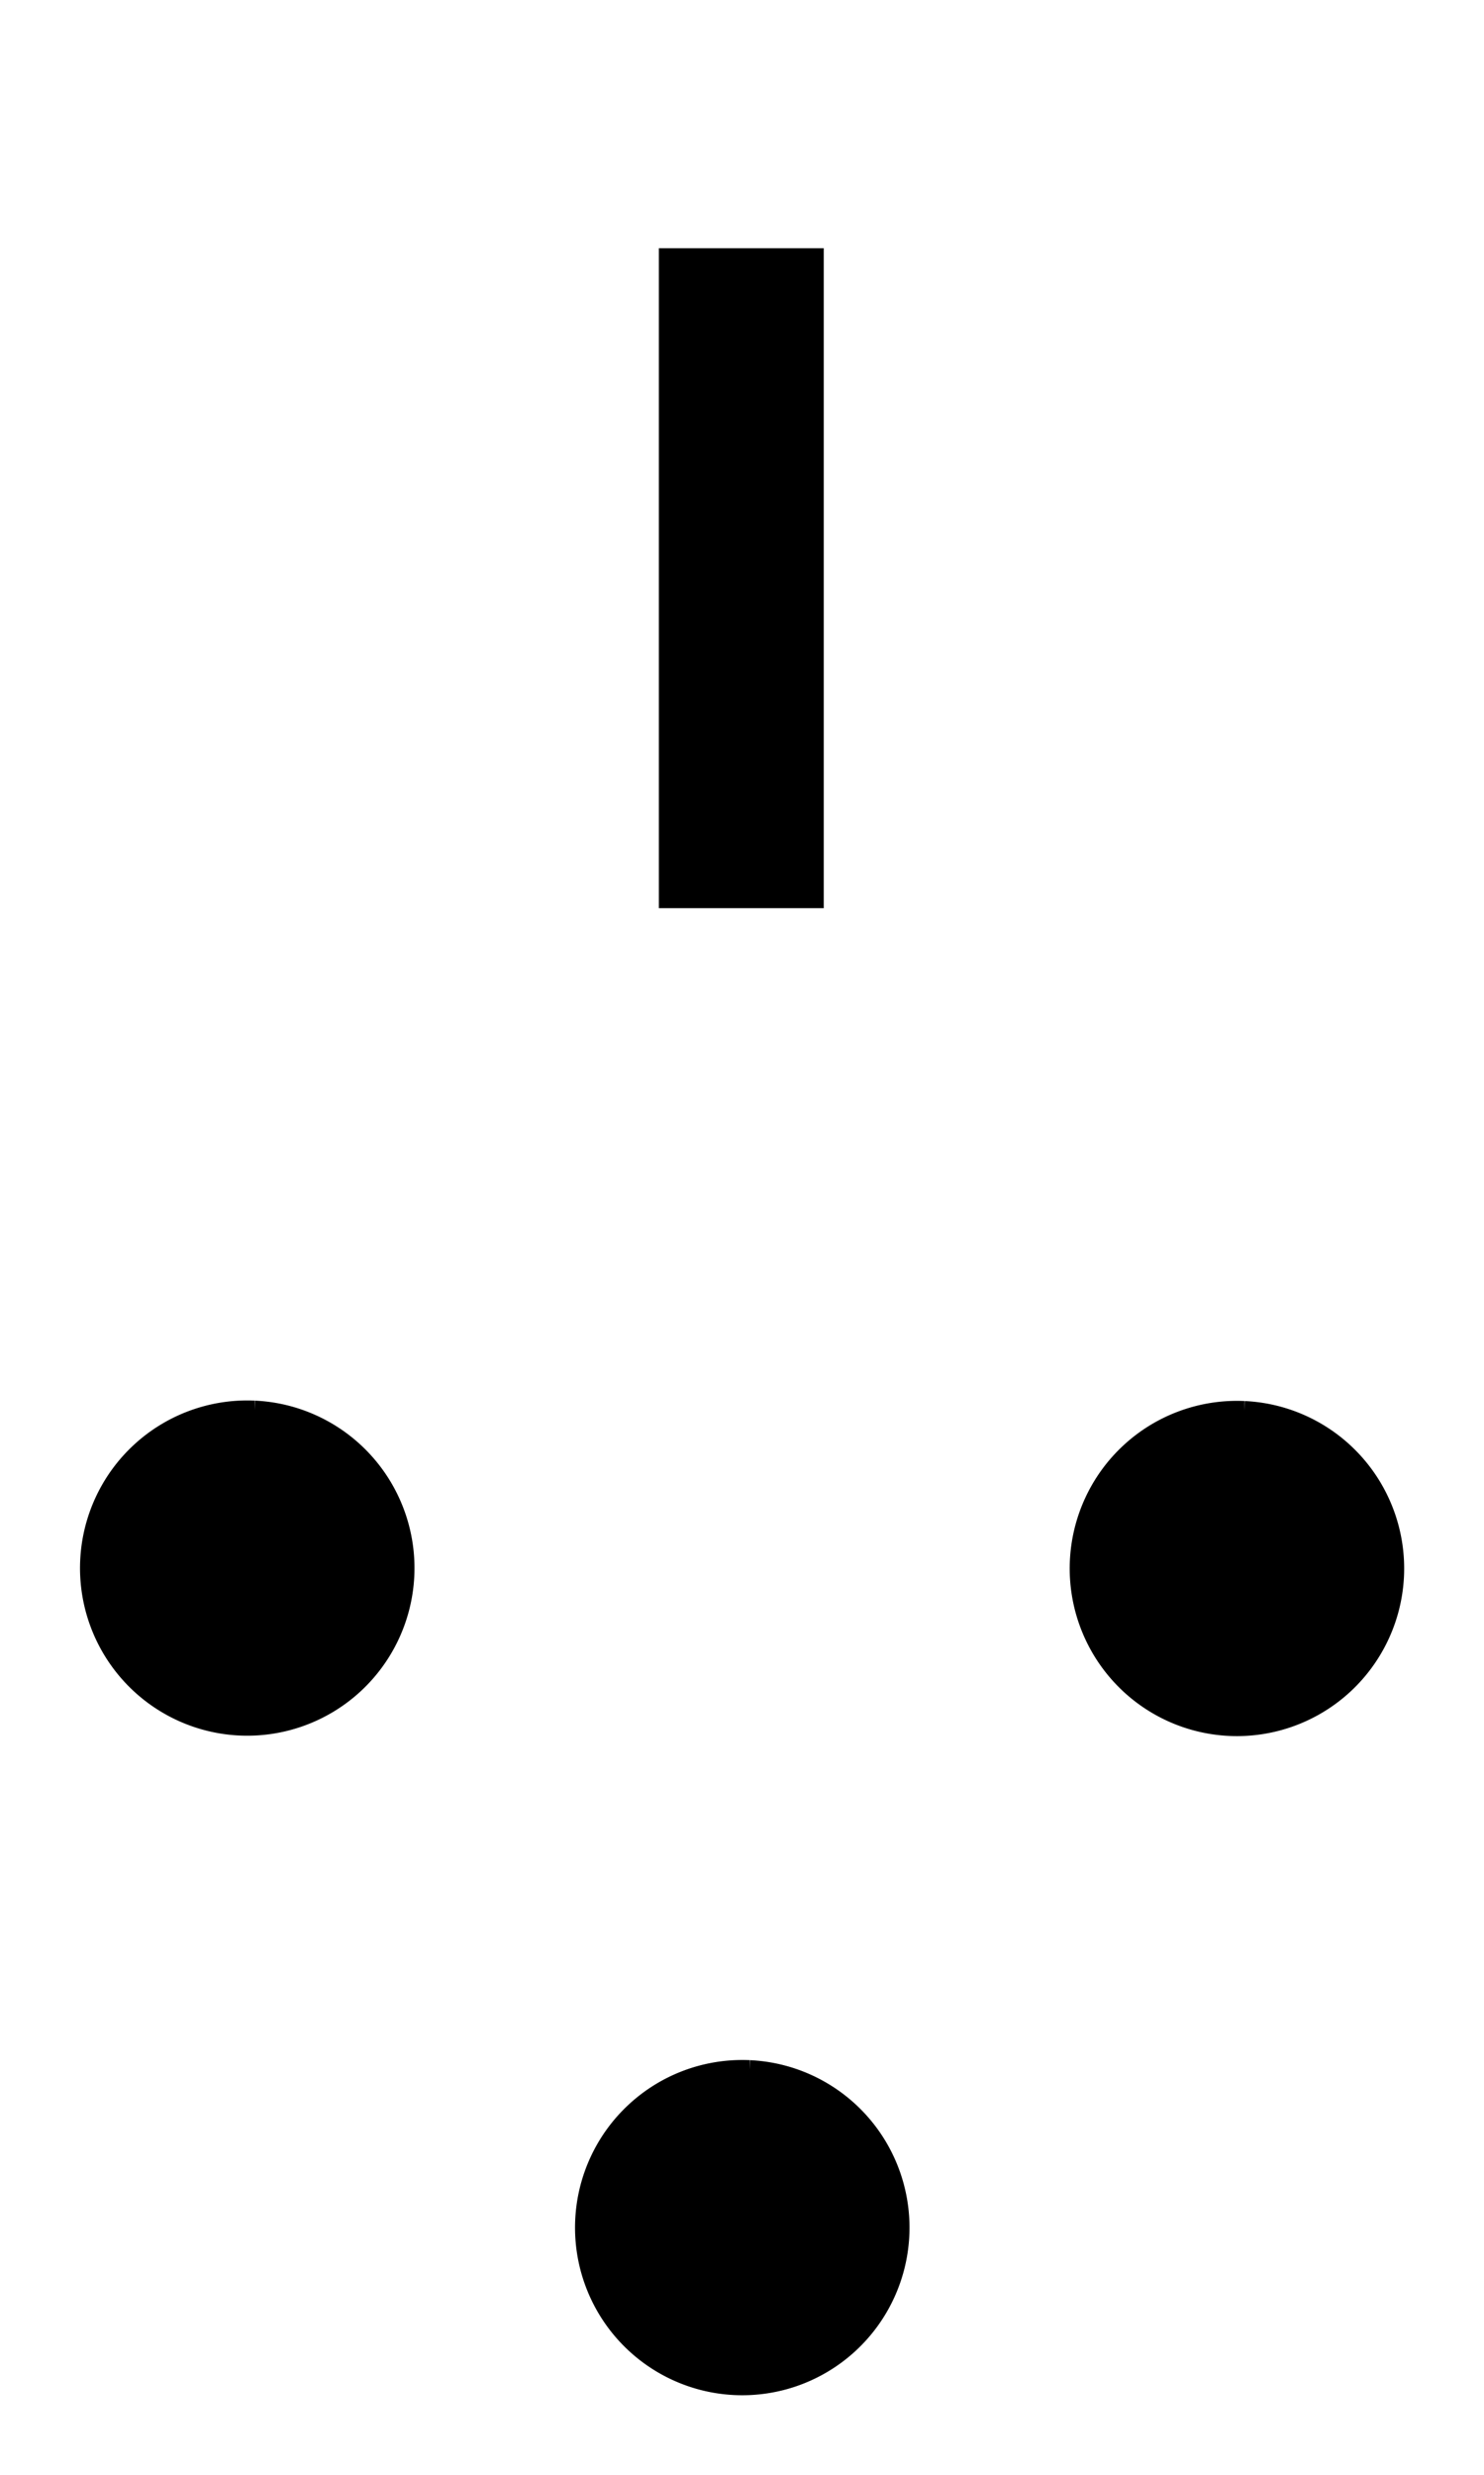 <?xml version="1.0" encoding="UTF-8" standalone="no"?>
<!-- Created with Inkscape (http://www.inkscape.org/) -->

<svg
   xmlns:dc="http://purl.org/dc/elements/1.1/"
   xmlns:cc="http://creativecommons.org/ns#"
   xmlns:rdf="http://www.w3.org/1999/02/22-rdf-syntax-ns#"
   xmlns:svg="http://www.w3.org/2000/svg"
   xmlns="http://www.w3.org/2000/svg"
   xmlns:sodipodi="http://sodipodi.sourceforge.net/DTD/sodipodi-0.dtd"
   xmlns:inkscape="http://www.inkscape.org/namespaces/inkscape"
   width="450"
   height="750"
   id="svg2"
   version="1.1"
   inkscape:version="0.48.2 r9819"
   sodipodi:docname="C2_1101_puer.svg">
  <defs
     id="defs4" />
  <sodipodi:namedview
     id="base"
     pagecolor="#ffffff"
     bordercolor="#666666"
     borderopacity="1.0"
     inkscape:pageopacity="0.0"
     inkscape:pageshadow="2"
     inkscape:zoom="0.99"
     inkscape:cx="227.35936"
     inkscape:cy="424.12236"
     inkscape:document-units="px"
     inkscape:current-layer="layer2"
     showgrid="false"
     inkscape:snap-bbox="true"
     inkscape:bbox-paths="true"
     inkscape:bbox-nodes="true"
     inkscape:snap-bbox-midpoints="true"
     inkscape:window-width="1235"
     inkscape:window-height="996"
     inkscape:window-x="327"
     inkscape:window-y="24"
     inkscape:window-maximized="0"
     fit-margin-top="0"
     fit-margin-left="0"
     fit-margin-right="0"
     fit-margin-bottom="0"
     showborder="false"
     inkscape:showpageshadow="false"
     inkscape:snap-center="false"
     inkscape:snap-nodes="true"
     inkscape:snap-midpoints="false"
     inkscape:snap-smooth-nodes="false"
     inkscape:object-nodes="false"
     inkscape:snap-bbox-edge-midpoints="true" />
  <g
     inkscape:groupmode="layer"
     id="layer2"
     inkscape:label="figure"
     transform="translate(-2.571,-303.362)">
    <path
       sodipodi:type="arc"
       style="fill:#000000;fill-opacity:1;stroke:#000000;stroke-width:0.582;stroke-miterlimit:4;stroke-opacity:1;stroke-dasharray:none"
       id="use3871"
       sodipodi:cx="355.05051"
       sodipodi:cy="488.72583"
       sodipodi:rx="20.707071"
       sodipodi:ry="18.181818"
       d="m 356.336,470.579 a 20.707,18.182 0 1 1 -0.607,-0.025 l -0.678,18.172 z"
       sodipodi:start="4.7744967"
       sodipodi:end="11.028343"
       transform="matrix(2.415,0,0,2.75,-629.824,-365.546)" />
    <path
       sodipodi:type="arc"
       style="fill:#000000;fill-opacity:1;stroke:#000000;stroke-width:0.582;stroke-miterlimit:4;stroke-opacity:1;stroke-dasharray:none"
       id="use3875"
       sodipodi:cx="355.05051"
       sodipodi:cy="488.72583"
       sodipodi:rx="20.707071"
       sodipodi:ry="18.181818"
       d="m 356.336,470.579 a 20.707,18.182 0 1 1 -0.607,-0.025 l -0.678,18.172 z"
       sodipodi:start="4.7744967"
       sodipodi:end="11.028343"
       transform="matrix(2.415,0,0,2.75,-479.824,-565.3)" />
    <path
       transform="matrix(2.415,0,0,2.75,-779.93,-565.423)"
       sodipodi:end="11.028343"
       sodipodi:start="4.7744967"
       d="m 356.336,470.579 a 20.707,18.182 0 1 1 -0.607,-0.025 l -0.678,18.172 z"
       sodipodi:ry="18.181818"
       sodipodi:rx="20.707071"
       sodipodi:cy="488.72583"
       sodipodi:cx="355.05051"
       id="use3879"
       style="fill:#000000;fill-opacity:1;stroke:#000000;stroke-width:0.582;stroke-miterlimit:4;stroke-opacity:1;stroke-dasharray:none"
       sodipodi:type="arc" />
    <rect
       y="379.594"
       x="203.366"
       height="197.982"
       width="47.982"
       id="use3858"
       style="fill:#000000;fill-opacity:1;stroke:#000000;stroke-width:2.018;stroke-linecap:butt;stroke-miterlimit:4;stroke-opacity:1;stroke-dasharray:none;stroke-dashoffset:0" />
  </g>
</svg>
